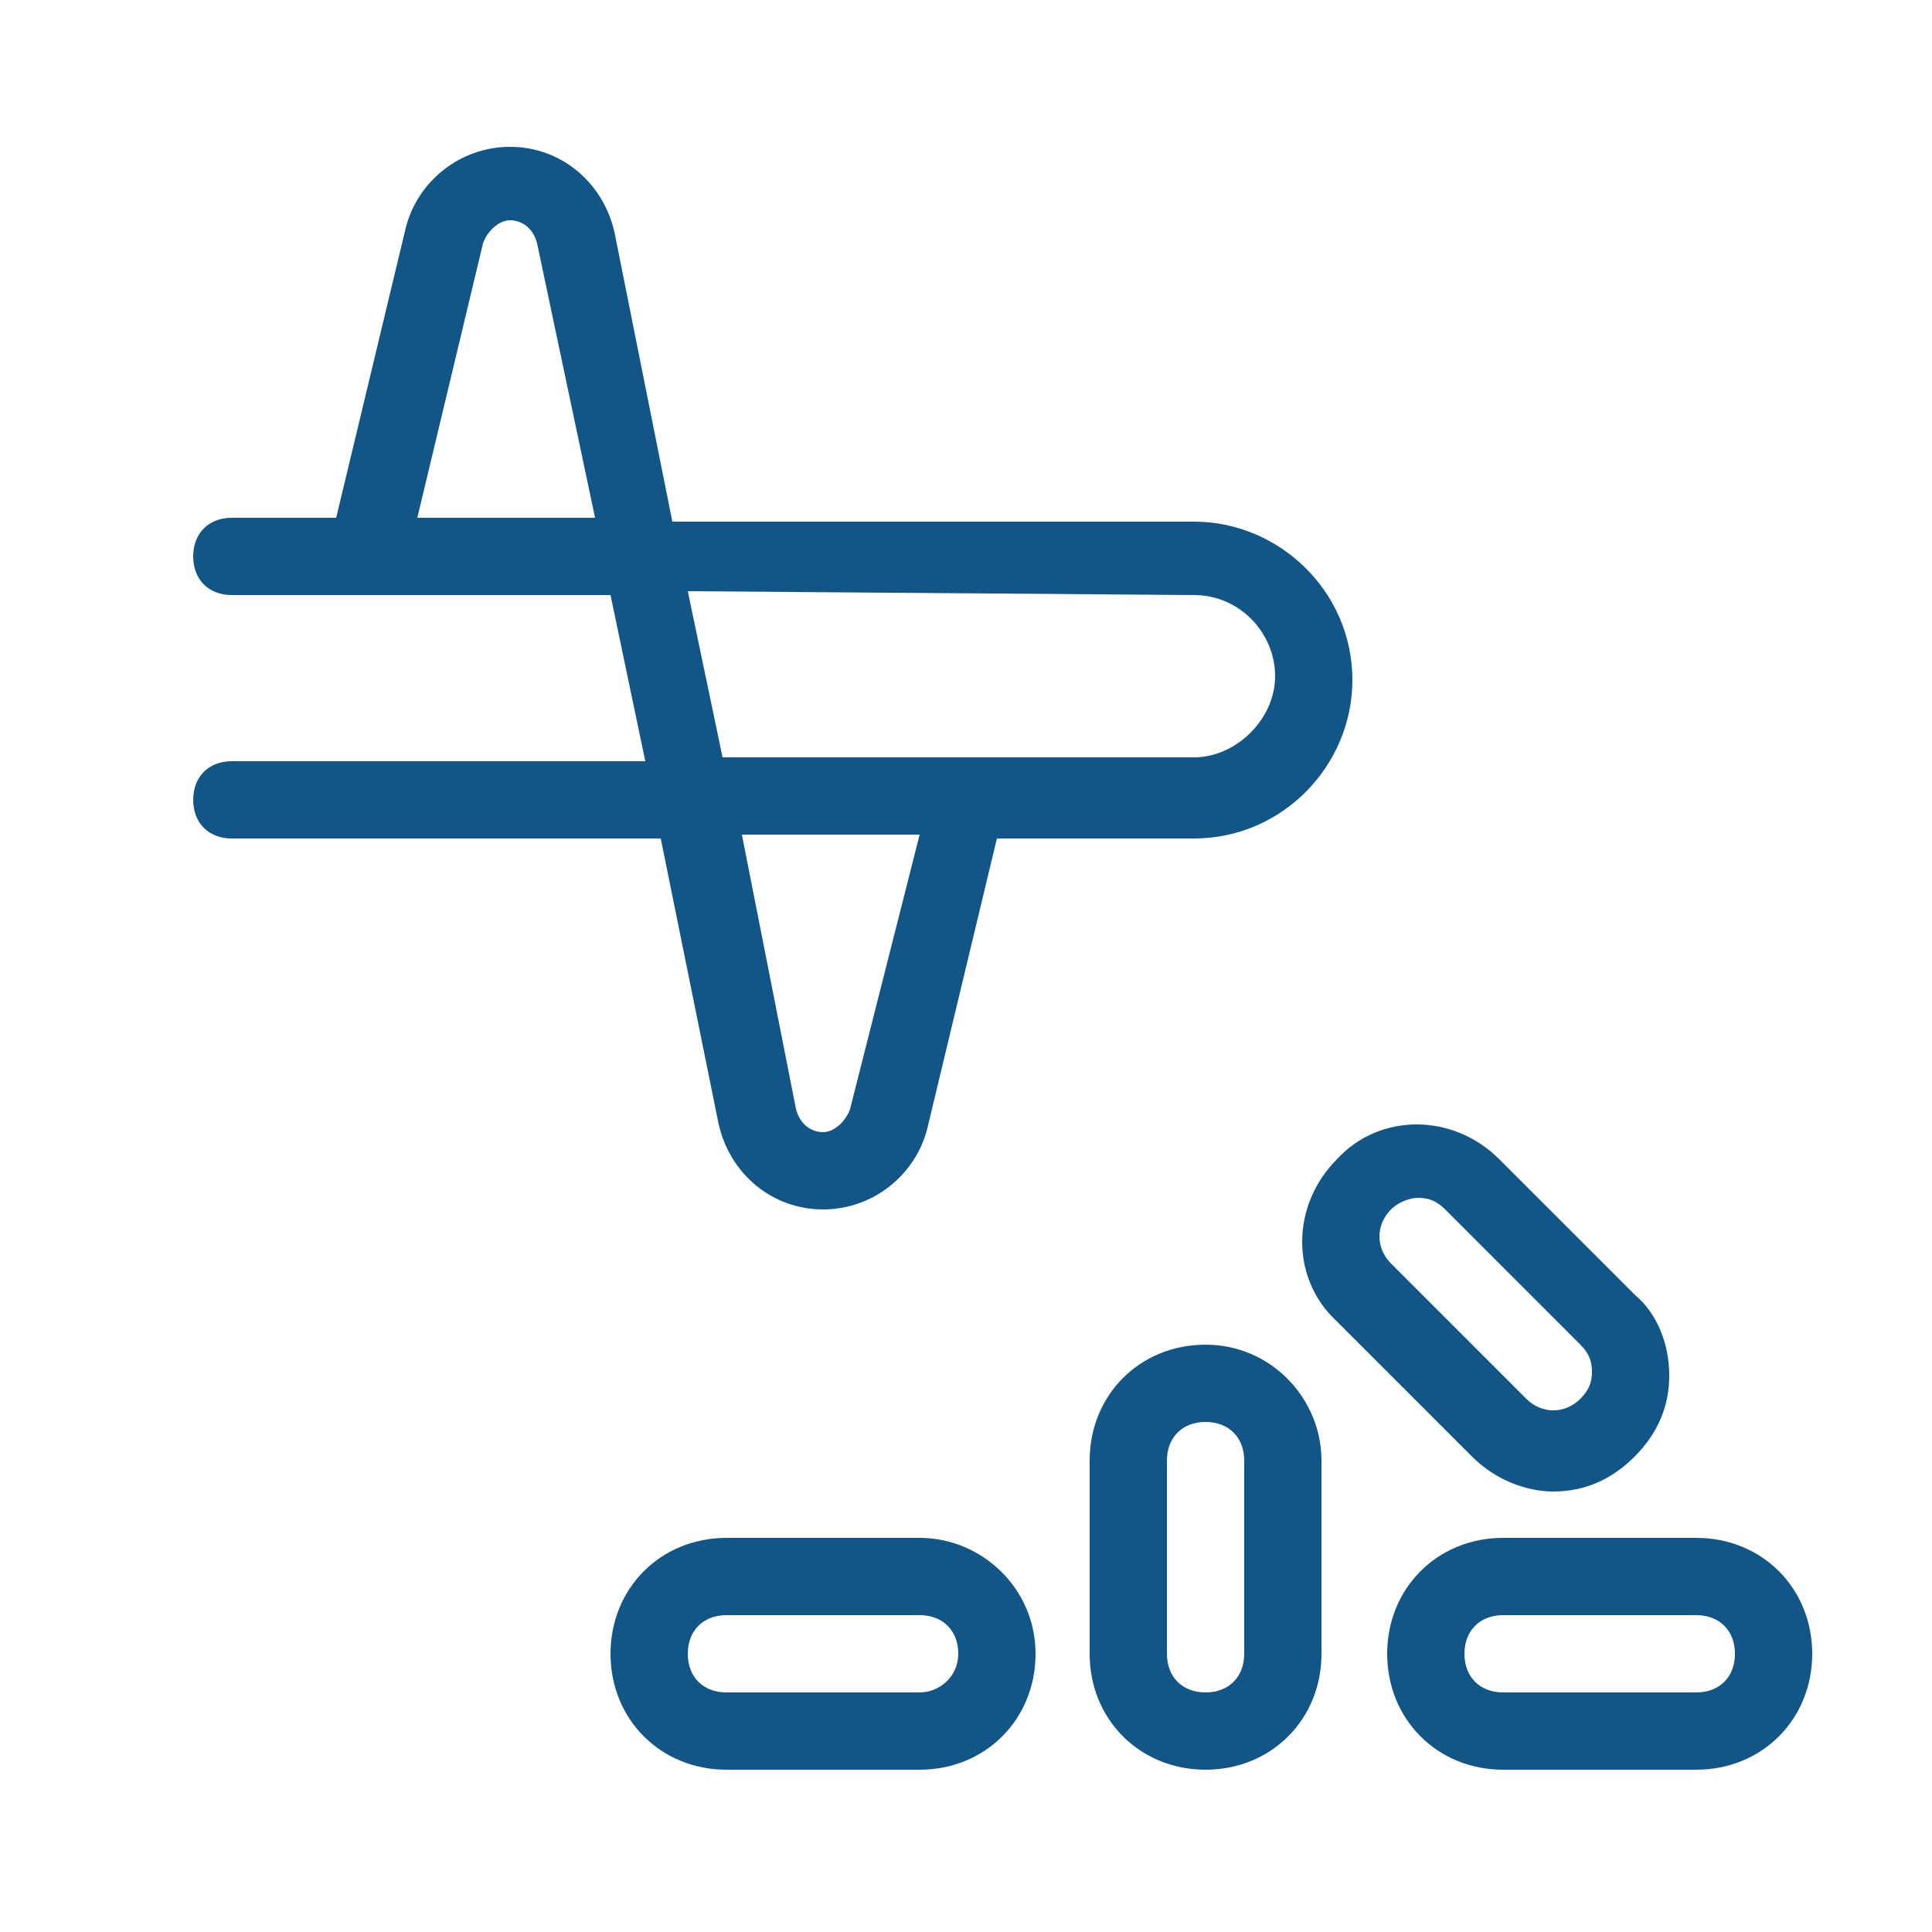 <svg height="55" width="55" xmlns="http://www.w3.org/2000/svg"><path fill="none" d="M0 0h55v55H0V0Zm0 0"/><path fill="#125687" fill-rule="evenodd" d="M20.46 32.01c.33 1.43 1.54 2.42 2.97 2.42 1.43 0 2.64-.99 2.97-2.31l1.98-8.25h5.61c2.53 0 4.51-2.09 4.51-4.51 0-2.53-2.09-4.51-4.51-4.51H19.14L17.49 6.6c-.33-1.43-1.54-2.42-2.97-2.42-1.43 0-2.64.99-2.97 2.31l-1.98 8.25H6.6c-.66 0-1.1.44-1.1 1.1 0 .66.44 1.1 1.1 1.1h10.78l.99 4.73H6.6c-.66 0-1.1.44-1.1 1.1 0 .66.44 1.1 1.1 1.1h12.21l1.65 8.14Zm3.74-.44c-.11.33-.44.66-.77.66s-.66-.22-.77-.66l-1.54-7.81h5.06l-1.98 7.81Zm9.79-14.63c1.32 0 2.31 1.1 2.31 2.31s-1.1 2.31-2.31 2.31H20.57l-.99-4.73 14.41.11Zm-22.11-2.2 1.87-7.81c.11-.33.44-.66.77-.66s.66.22.77.66l1.65 7.81h-5.06ZM26.18 43.78h-5.5c-1.87 0-3.3 1.43-3.3 3.3 0 1.87 1.43 3.3 3.3 3.3h5.5c1.87 0 3.3-1.43 3.3-3.3 0-1.87-1.54-3.3-3.3-3.3Zm0 4.4h-5.5c-.66 0-1.1-.44-1.1-1.1 0-.66.44-1.1 1.1-1.1h5.5c.66 0 1.1.44 1.1 1.1 0 .66-.55 1.1-1.1 1.1ZM48.29 43.78h-5.5c-1.87 0-3.3 1.43-3.3 3.3 0 1.87 1.43 3.3 3.3 3.3h5.5c1.87 0 3.3-1.43 3.3-3.3 0-1.87-1.43-3.3-3.3-3.3Zm0 4.4h-5.5c-.66 0-1.1-.44-1.1-1.1 0-.66.44-1.1 1.1-1.1h5.5c.66 0 1.1.44 1.1 1.1 0 .66-.44 1.1-1.1 1.1ZM34.32 38.28c-1.87 0-3.3 1.43-3.3 3.3v5.5c0 1.87 1.43 3.3 3.3 3.3 1.87 0 3.3-1.43 3.3-3.3v-5.5c0-1.76-1.43-3.3-3.3-3.3Zm1.1 8.8c0 .66-.44 1.1-1.1 1.1-.66 0-1.1-.44-1.1-1.1v-5.5c0-.66.44-1.1 1.1-1.1.66 0 1.1.44 1.1 1.1v5.5ZM44.22 42.46c.88 0 1.65-.33 2.31-.99.66-.66.99-1.43.99-2.31 0-.88-.33-1.76-.99-2.31L42.68 33c-1.32-1.32-3.41-1.32-4.62 0-1.32 1.32-1.32 3.41 0 4.62l3.85 3.85c.66.66 1.54.99 2.31.99Zm-4.62-8.03c.22-.22.55-.33.77-.33.33 0 .55.11.77.33l3.85 3.85c.22.22.33.44.33.77s-.11.55-.33.77c-.44.44-1.1.44-1.54 0l-3.85-3.85c-.44-.44-.44-1.1 0-1.54Zm0 0"/></svg>
